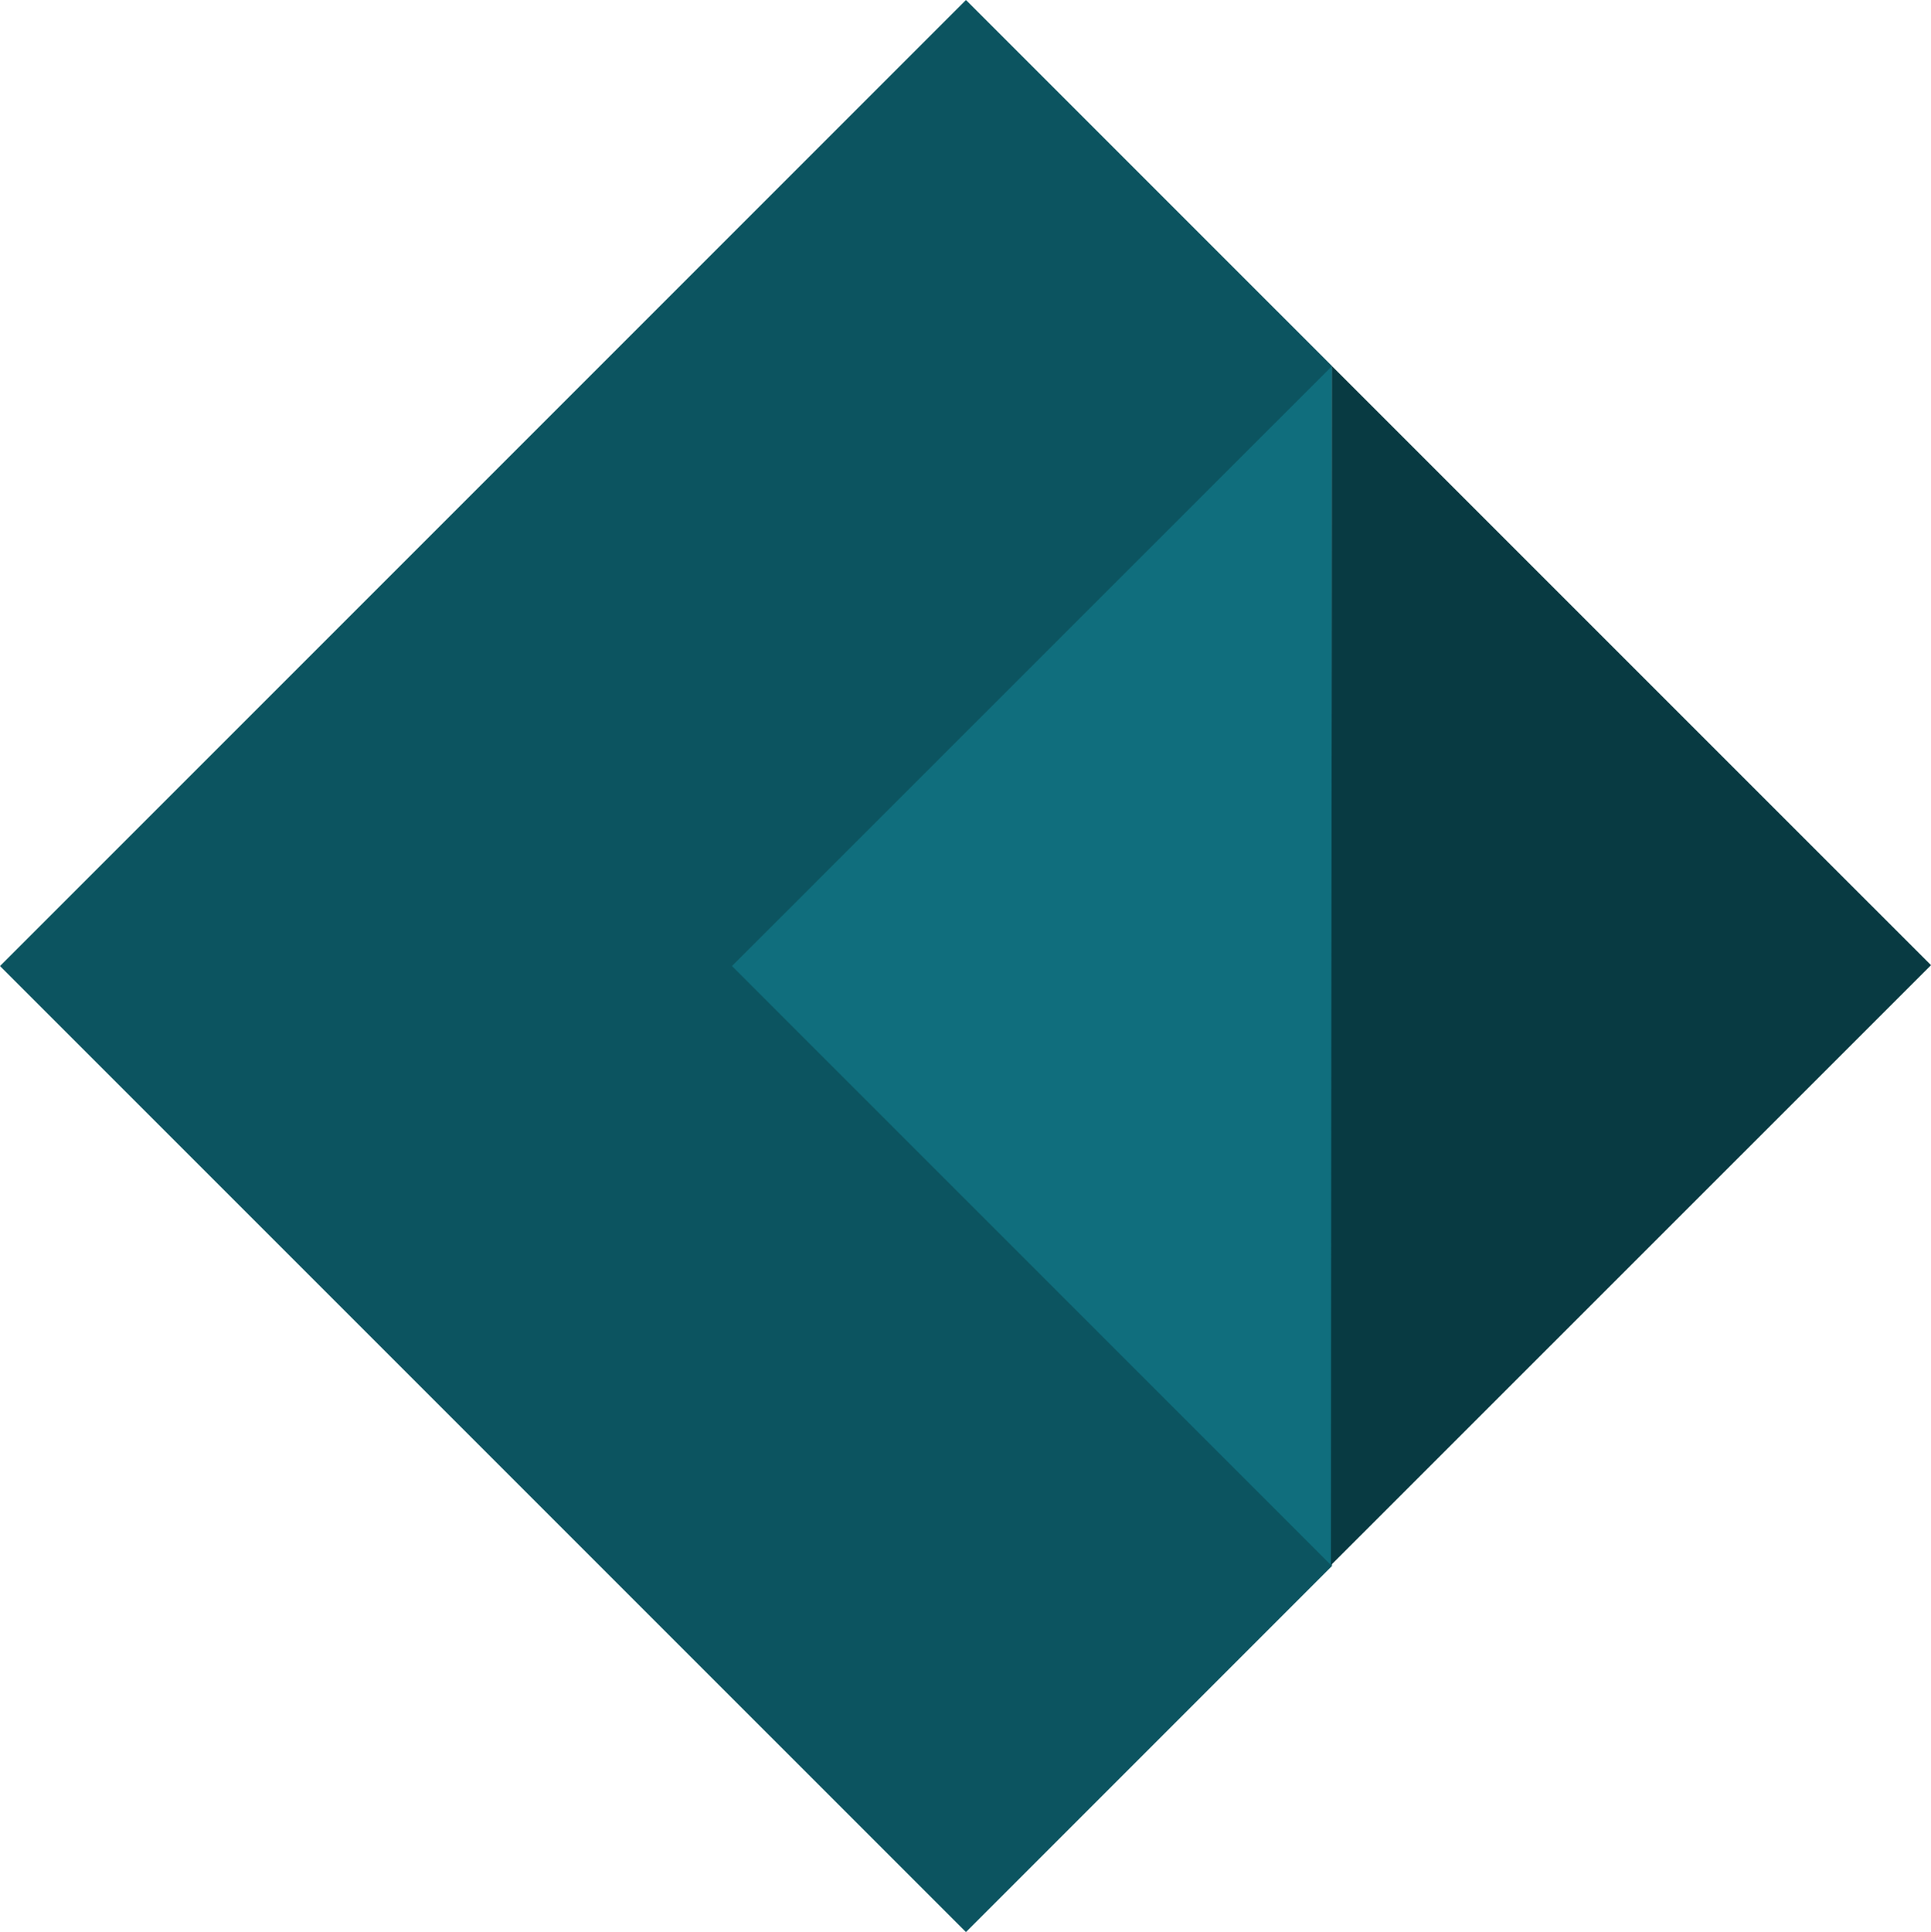 <?xml version="1.0" encoding="UTF-8" standalone="no"?>
<!-- Created with Inkscape (http://www.inkscape.org/) -->

<svg
   width="70.678mm"
   height="70.711mm"
   viewBox="0 0 70.678 70.711"
   version="1.1"
   id="svg1"
   inkscape:version="1.3.1 (9b9bdc1480, 2023-11-25, custom)"
   sodipodi:docname="carpetlogo.svg"
   xmlns:inkscape="http://www.inkscape.org/namespaces/inkscape"
   xmlns:sodipodi="http://sodipodi.sourceforge.net/DTD/sodipodi-0.dtd"
   xmlns="http://www.w3.org/2000/svg"
   xmlns:svg="http://www.w3.org/2000/svg">
  <sodipodi:namedview
     id="namedview1"
     pagecolor="#ffffff"
     bordercolor="#000000"
     borderopacity="0.25"
     inkscape:showpageshadow="2"
     inkscape:pageopacity="0.0"
     inkscape:pagecheckerboard="0"
     inkscape:deskcolor="#d1d1d1"
     inkscape:document-units="mm"
     inkscape:zoom="1.0615259"
     inkscape:cx="103.1534"
     inkscape:cy="301.45285"
     inkscape:window-width="1854"
     inkscape:window-height="1011"
     inkscape:window-x="66"
     inkscape:window-y="32"
     inkscape:window-maximized="1"
     inkscape:current-layer="layer1"
     showgrid="false" />
  <defs
     id="defs1" />
  <g
     inkscape:label="Layer 1"
     inkscape:groupmode="layer"
     id="layer1"
     transform="translate(20.711,-14.645)">
    <path
       style="fill:#0c5460;stroke:#3cb1c3;stroke-width:0;stroke-linecap:square;stroke-dasharray:none"
       d="m 14.645,85.355 13.396,-13.396 -1.3e-5,-43.92 L 14.645,14.645 -20.711,50 Z"
       id="path14"
       sodipodi:nodetypes="cccccc"
       inkscape:export-filename="golvläggning.svg"
       inkscape:export-xdpi="96"
       inkscape:export-ydpi="96" />
    <path
       style="fill:#106e7d;stroke:#3cb1c3;stroke-width:0;stroke-linecap:square;stroke-dasharray:none"
       d="M 6.08,50 28.043,28.043 28.008,71.927 Z"
       id="path15"
       sodipodi:nodetypes="cccc" />
    <path
       style="fill:#083a42;stroke:#3cb1c3;stroke-width:0;stroke-linecap:square;stroke-dasharray:none"
       d="m 49.968,49.968 -21.963,21.957 0.035,-43.884 z"
       id="path16"
       sodipodi:nodetypes="cccc" />
  </g>
</svg>
